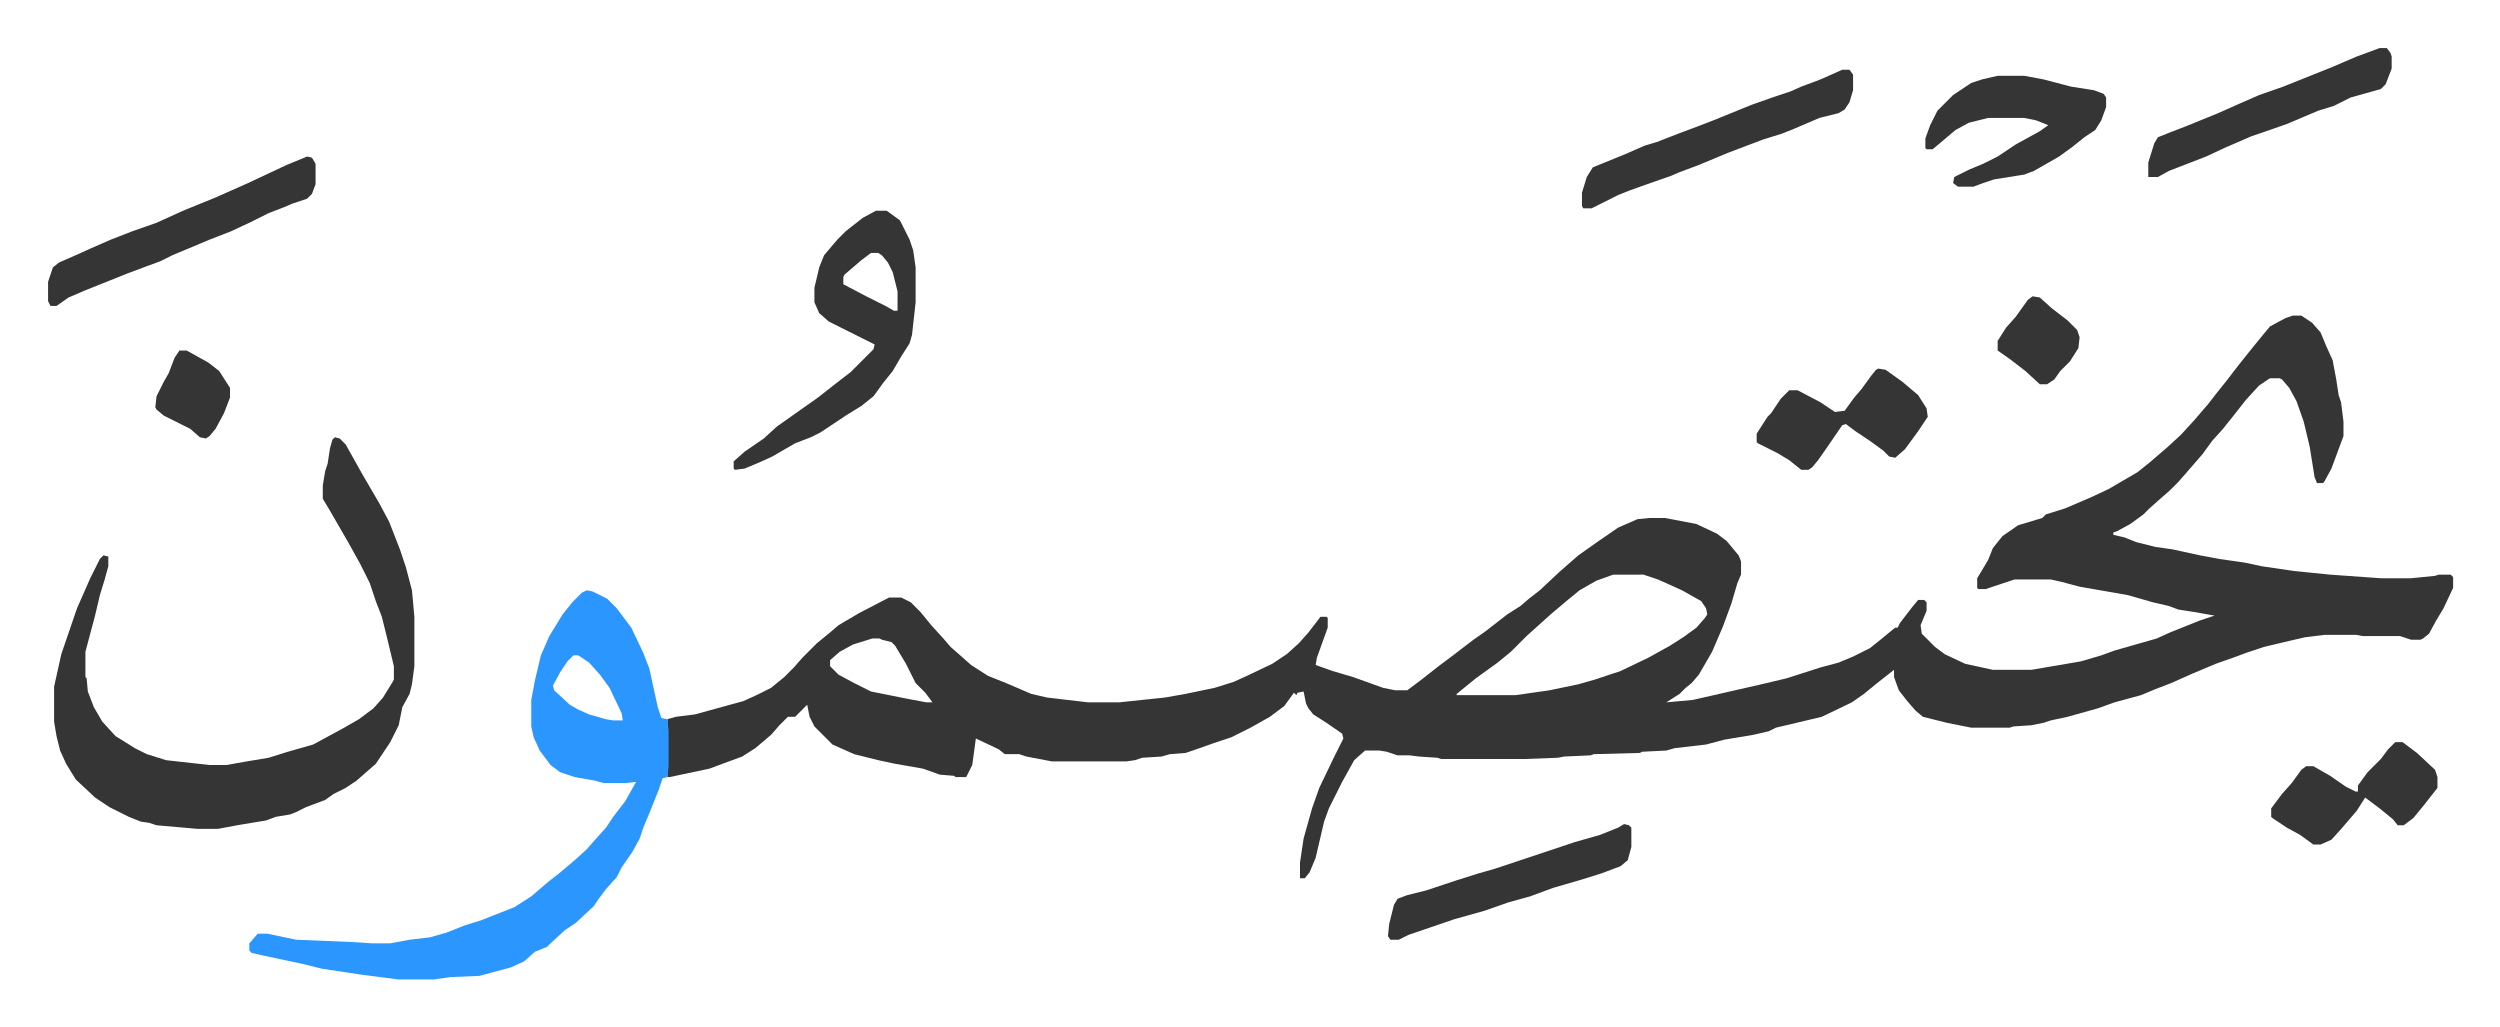 <svg xmlns="http://www.w3.org/2000/svg" role="img" viewBox="-39.90 350.10 2074.80 852.30"><path fill="#353535" id="rule_normal" d="M1863 612h7l9 6 7 8 5 12 5 11 3 16 2 13 2 6 2 16v12l-10 27-6 11-1 1h-5l-2-5-4-25-5-21-6-17-6-11-6-7-2-1h-8l-9 6-11 12-11 14-8 10-9 10-8 11-13 15-7 8-7 7-8 7-9 8-5 5-11 8-11 6-3 1v2l9 2 10 4 16 4 14 2 23 5 16 3 21 3 14 3 27 4 30 3 42 3h25l20-2 3-1h10l2 2v9l-8 17-6 10-6 11-5 4-2 1h-8l-9-3h-31l-5-1h-27l-16 2-13 3-21 5-15 5-8 3-17 6-19 8-18 8-13 5-12 5-22 6-14 5-25 7-14 3-6 2-10 2-15 1-3 1h-32l-20-4-8-2-12-3-6-5-7-8-7-9-4-11v-6l-14 11-11 9-10 7-25 12-21 5-17 4-6 3-13 3-24 4-15 4-26 3-7 2-20 1-2 1-38 1-3 1-22 1-5 1-27 1h-70l-3-1-15-1-8-1h-10l-9-3-6-1h-12l-9 8-10 18-11 22-4 11-7 30-5 12-4 5h-4v-13l3-20 7-25 6-17 12-25 8-16-1-4-13-9-11-7-4-5-2-4-2-10-5 1-1 2-2-2-8 11-12 9-16 9-16 8-15 5-17 6-6 2-13 1-7 2-16 1-6 2-7 1h-62l-21-4-6-2h-12l-5-4-19-9-3 22-5 10h-9l-1-1-12-1-14-5-23-4-14-3-20-5-18-8-10-10-5-5-4-8-2-10-7 7-3 3h-6l-7 7-7 8-13 11-11 7-19 7-8 3-33 7h-2v-48l7-2 16-2 18-5 22-6 11-5 12-6 11-9 8-8 7-8 7-7 5-5 11-9 7-6 17-10 25-13h10l8 4 8 8 9 11 10 11 6 7 8 7 9 8 14 9 15 6 21 9 13 3 34 4h26l38-4 17-3 24-5 16-5 11-5 21-10 12-8 10-9 8-9 10-13h5l1 1v8l-9 25-1 6 14 5 17 5 25 9 10 2h10l12-9 14-11 12-9 17-13 10-7 18-14 11-7 7-6 9-7 16-15 8-7 8-7 17-12 16-11 16-7 10-1h13l26 5 17 8 8 6 10 12 2 5v11l-3 7-5 17-7 19-9 21-11 19-6 7-5 4-5 5-11 7 11-1 11-1 35-8 22-5 21-5 28-9 15-4 12-5 14-7 10-8 6-5 5-4h2l2-4 10-13 5-6h5l2 2v7l-5 12 1 7 11 11 8 6 17 8 23 5h32l41-7 17-5 11-4 21-6 14-4 11-5 25-10 9-3 3-1-17-3-13-2-8-3-13-3-21-6-40-7-15-4-9-2h-30l-15 5-9 3h-6l-1-1v-8l9-15 4-10 8-10 13-9 10-3 10-3 3-3 16-5 21-9 15-7 24-14 10-8 14-12 12-11 11-12 12-14 7-9 8-10 10-13 12-15 9-11 5-6 13-7zm-564 215l-14 5-14 8-11 9-13 11-10 9-10 9-13 13-11 9-18 13-16 13v1h49l28-4 24-5 14-4 21-7 23-11 18-10 11-7 11-8 7-8 2-3-1-5-4-6-16-9-11-5-9-4-12-4zm-615 53l-16 5-11 6-8 7v5l7 7 13 7 14 7 30 6 16 3h5l-6-8-8-8-8-16-9-15-3-3-8-2-2-1z"/><path fill="#2c96ff" id="rule_madd_permissible_2_4_6" d="M447 840l5 1 12 6 8 8 6 8 6 8 10 21 5 13 7 32 3 9 5 1 1 10v29l-1 9-4 1-3 9-8 20-5 12-3 9-6 11-9 13-4 8-9 10-6 8-4 6-15 14-9 6-12 11-3 3-10 4-9 8-11 5-15 4-11 3-24 1-14 2h-29l-31-4-33-5-16-4-19-4-14-3-9-2-2-2v-6l7-8h8l24 5 48 2 15 1h15l16-3 17-2 14-4 15-6 13-4 28-11 14-9 14-12 9-7 13-11 10-9 7-8 9-10 6-9 10-13 9-16-9 1h-18l-7-2-17-3-12-4-8-6-9-12-5-11-2-9v-22l3-16 5-21 7-16 11-18 8-10 8-8zm-11 54l-5 5-6 9-6 11 1 4 13 12 7 4 9 4 14 4 6 1h8l-1-6-10-21-8-11-9-10-9-6z"/><path fill="#353535" id="rule_normal" d="M238 713l4 1 5 5 14 25 14 24 8 15 9 23 5 15 5 19 2 22v41l-2 15-2 8-6 11-3 15-7 14-12 18-8 7-8 7-9 6-10 5-7 5-16 6-8 4-5 2-12 2-8 3-24 4-16 3h-17l-34-3-6-2-7-1-10-4-16-8-12-8-16-15-8-13-5-11-3-12-2-12v-29l6-27 13-38 11-25 8-16 3-3 4 1v8l-3 11-4 13-4 17-8 30v21l1 1 1 11 5 13 7 12 11 12 16 10 10 5 16 5 36 4h14l17-3 18-3 16-5 21-6 24-13 14-8 12-9 8-9 8-13 1-2v-11l-6-25-4-16-5-13-5-15-8-16-10-18-15-26-6-10v-11l2-12 2-6 2-13 2-7zm449-188h9l11 8 8 16 3 9 2 14v29l-3 27-2 7-7 11-7 12-8 10-8 11-10 8-13 8-21 14-8 4-13 5-19 11-11 5-12 5-8 1-1-1v-6l9-8 16-11 11-10 17-12 17-12 14-11 13-10 19-19 1-4-22-11-16-8-8-7-4-9v-12l4-17 4-10 11-13 7-7 14-11zm-4 35l-8 6-14 12-1 2v6l19 10 16 8 7 4h3v-16l-4-16-4-8-5-6-3-2zm-468-80l4 1 3 5v17l-3 8-4 4-12 4-7 3-13 5-16 8-15 7-18 7-31 13-10 5-11 4-16 6-15 6-20 8-14 6-10 7H2l-2-4v-16l4-12 5-4 16-7 11-5 16-7 18-7 20-7 22-10 27-11 27-12 32-15zm1274-72h6l3 4v13l-3 10-4 6-5 3-16 4-21 9-10 4-16 5-29 11-24 10-16 6-7 3-20 7-14 5-10 4-16 8-6 3h-7l-1-2v-11l4-13 5-8 27-11 16-7 10-3 18-7 16-6 13-5 32-13 17-6 15-5 9-4 16-6zm129 5h22l16 3 23 6 19 3 8 3 2 3v8l-4 11-5 8-9 6-10 8-11 8-21 12-8 3-25 4-9 3-8 3h-13l-4-3 1-5 12-6 12-5 12-6 15-10 20-11 7-5-10-4-10-2h-30l-16 4-11 6-13 11-6 5h-5l-1-1v-8l4-11 6-12 13-13 15-10 9-3zm-310 621l4 1 2 2v16l-3 11-6 5-16 6-16 5-24 7-19 7-18 5-20 7-25 7-38 13-8 4h-7l-2-3 1-10 4-16 3-5 8-3 16-4 15-5 9-3 19-6 14-4 66-22 21-6 15-6zm627-644h6l3 4 1 3v10l-5 13-4 4-25 7-14 7-13 4-26 11-20 7-9 3-23 10-15 7-31 12-9 5h-8v-12l5-16 3-5 10-4 13-5 27-11 18-8 16-7 20-7 20-8 20-8 21-9zm-416 266l6 1 14 10 13 11 7 11 1 7-8 12-11 15-8 7-5-1-5-5-11-8-12-8-8-6-3 1-13 19-7 10-5 6-3 2h-6l-10-8-10-6-16-8-1-1v-7l9-14 3-3 8-12 7-7h7l19 10 12 8 8-1 8-11 6-7 8-11 4-5zm429 310h6l12 9 15 14 2 6v9l-11 14-9 11-8 6h-5l-4-5-11-9-12-9-7 11-12 14-9 10-9 4h-6l-11-8-11-6-12-8-1-1v-7l9-12 8-9 8-11 4-3h6l14 8 13 9 8 4h2v-5l8-11 11-11 6-8zm-301-370l6 1 10 9 13 10 5 5 3 3 2 6-1 9-7 11-8 8-5 7-6 4h-6l-12-11-13-10-10-7v-8l7-11 8-9 10-14zM109 641h6l18 10 9 7 9 14v8l-5 13-7 13-5 6-3 2-5-1-8-7-22-11-6-5-1-2 1-9 6-12 4-7 5-13z"/></svg>
